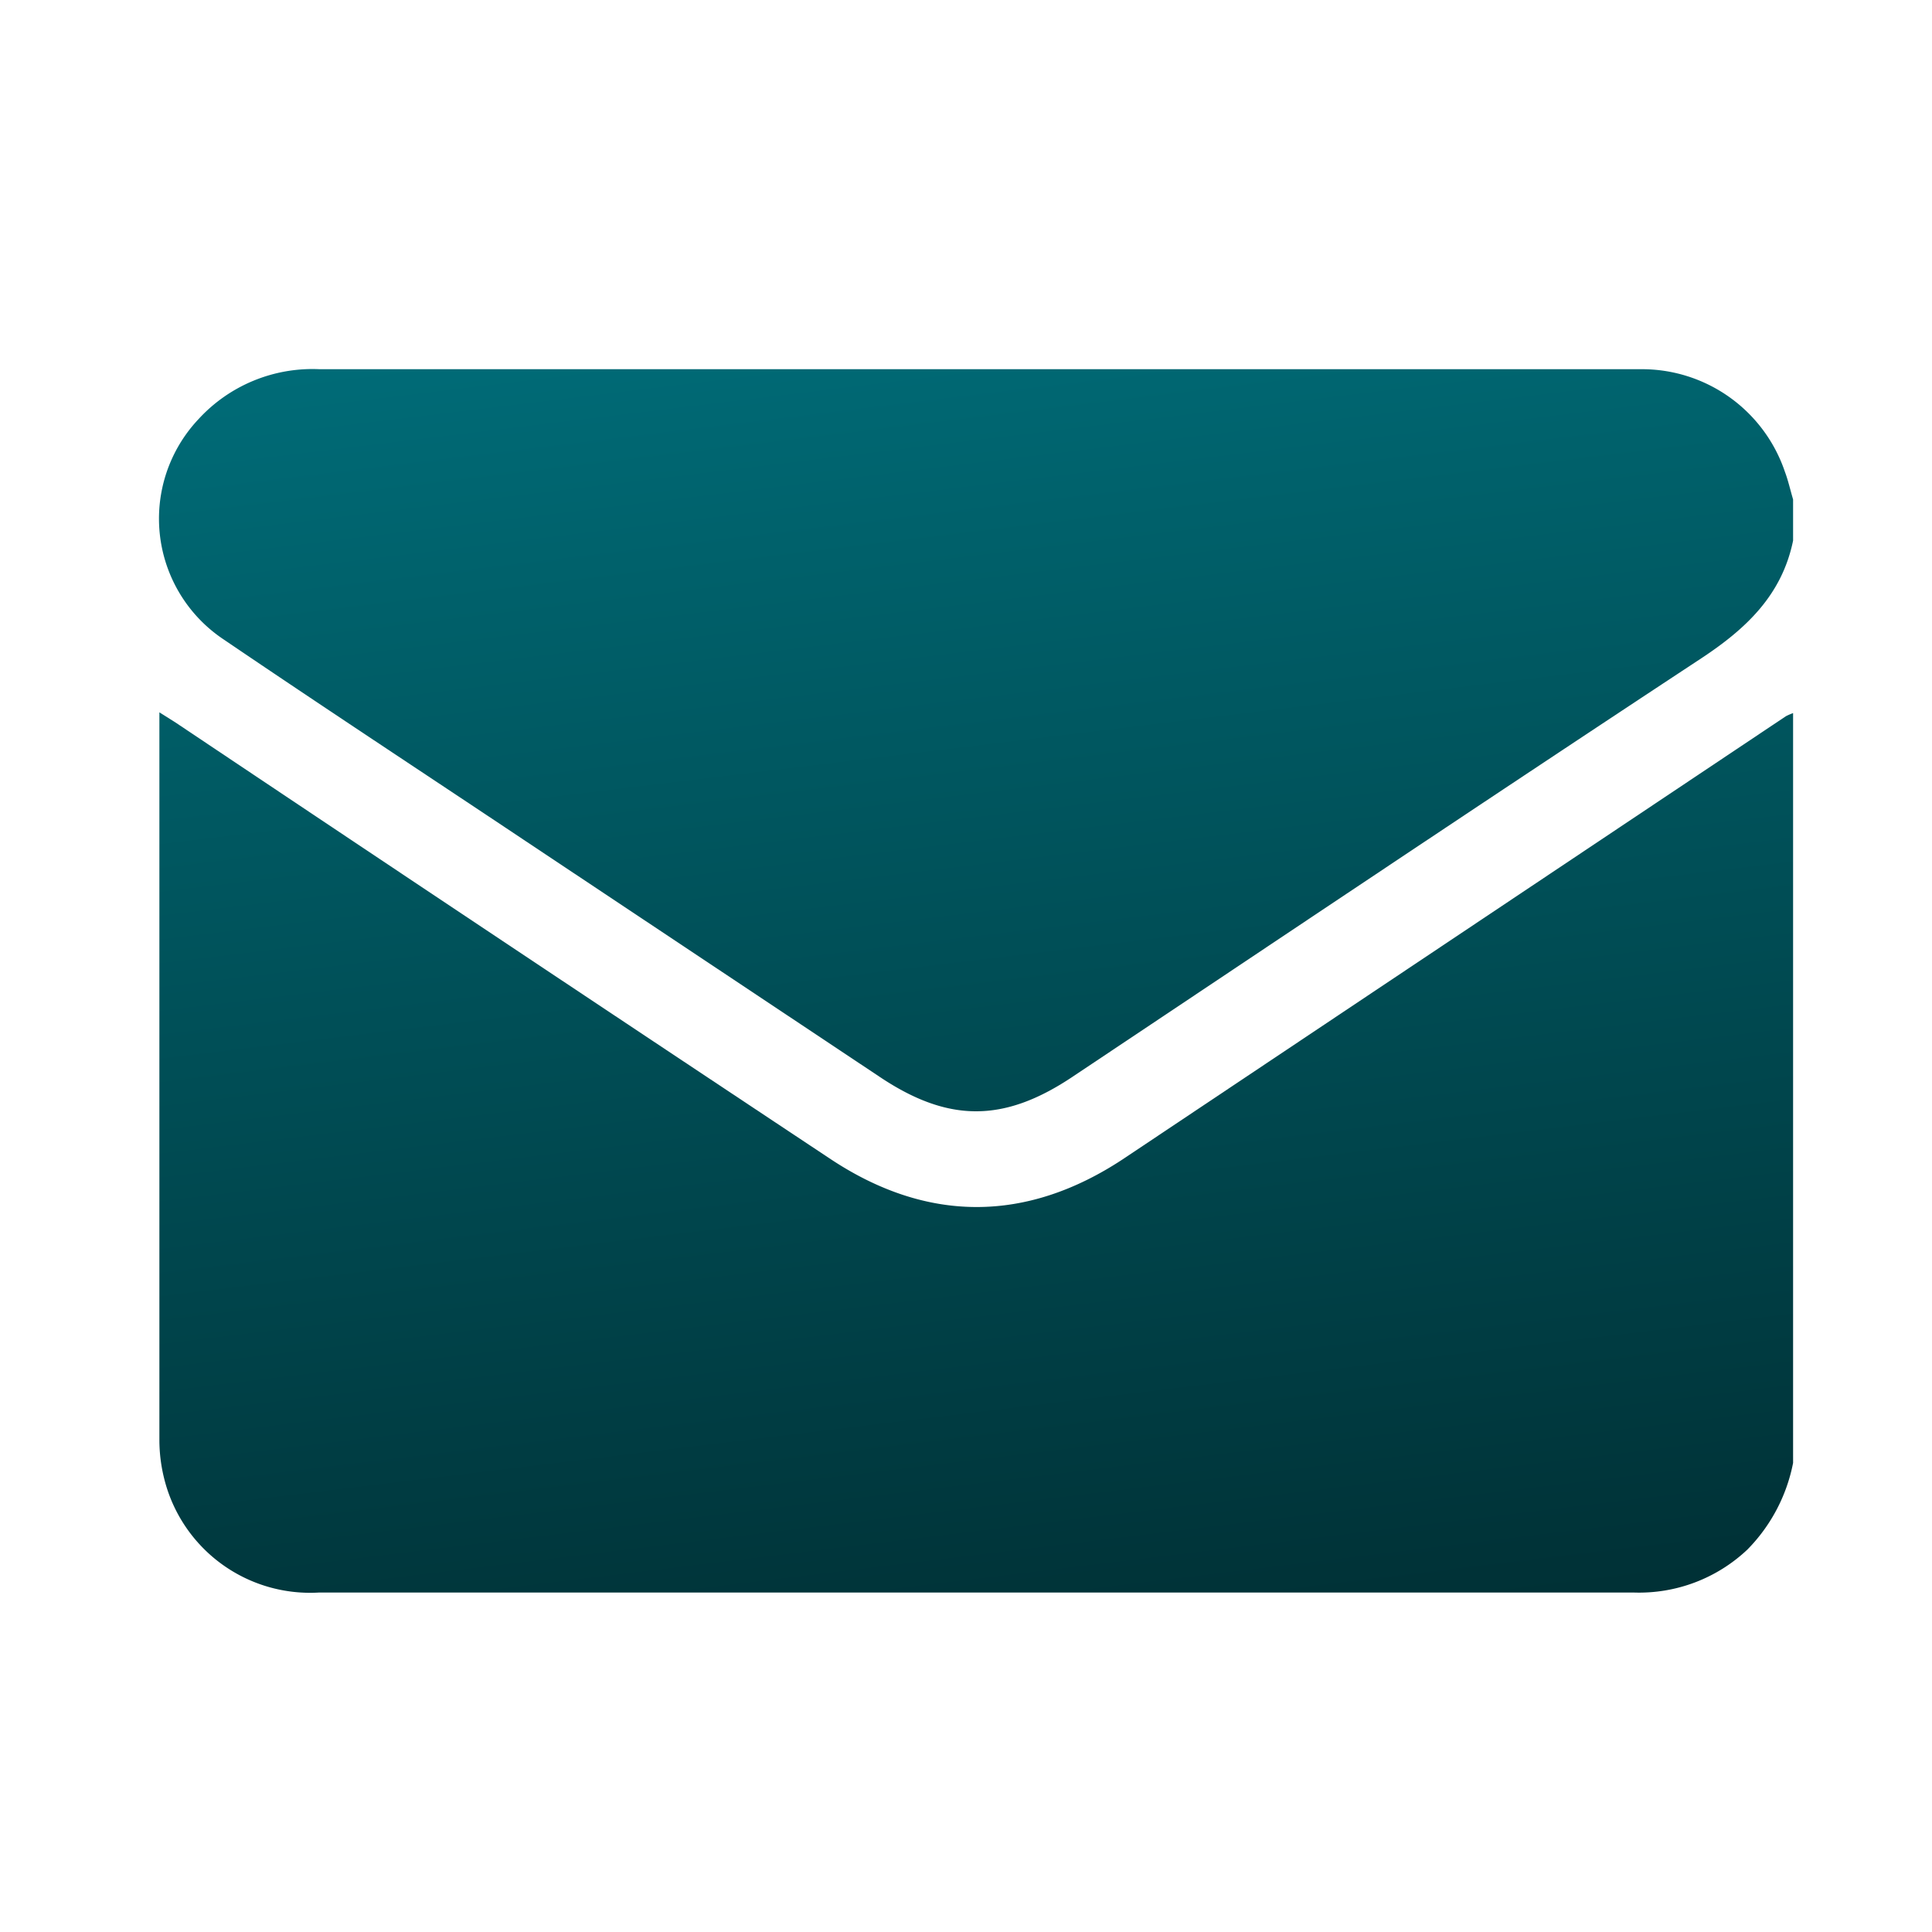 <svg id="Layer_1" data-name="Layer 1" xmlns="http://www.w3.org/2000/svg" xmlns:xlink="http://www.w3.org/1999/xlink" viewBox="0 0 100 100"><defs><style>.cls-1{fill:url(#linear-gradient);}.cls-2{fill:url(#linear-gradient-2);}</style><linearGradient id="linear-gradient" x1="45.67" y1="15.71" x2="57.35" y2="112.42" gradientUnits="userSpaceOnUse"><stop offset="0" stop-color="#006b77"/><stop offset="0.12" stop-color="#00616b"/><stop offset="0.71" stop-color="#003237"/><stop offset="1" stop-color="#002023"/></linearGradient><linearGradient id="linear-gradient-2" x1="49.15" y1="15.29" x2="60.84" y2="111.99" xlink:href="#linear-gradient"/></defs><path class="cls-1" d="M92.81,75.72V36.91a3.17,3.17,0,0,0-.37.16L58.12,60C53.13,63.29,48,63.31,43,60Q26,48.72,9.09,37.4l-.84-.53v.67q0,18.49,0,37a8.26,8.26,0,0,0,.25,2,7.78,7.78,0,0,0,8,5.89q16.89,0,33.77,0H84.58a8.16,8.16,0,0,0,5.86-2.22A8.77,8.77,0,0,0,92.81,75.72Z"/><path class="cls-2" d="M92.81,25.85c-.14-.47-.26-1-.42-1.42a7.81,7.81,0,0,0-7.48-5.32c-1.63,0-3.25,0-4.87,0H16.54a8,8,0,0,0-6.27,2.59,7.51,7.51,0,0,0,1.31,11.4c5.14,3.49,10.33,6.9,15.5,10.35L45.55,55.75c3.54,2.36,6.4,2.36,9.94,0,10.85-7.24,21.67-14.5,32.56-21.67,2.32-1.53,4.18-3.27,4.76-6.1Z"/></svg>